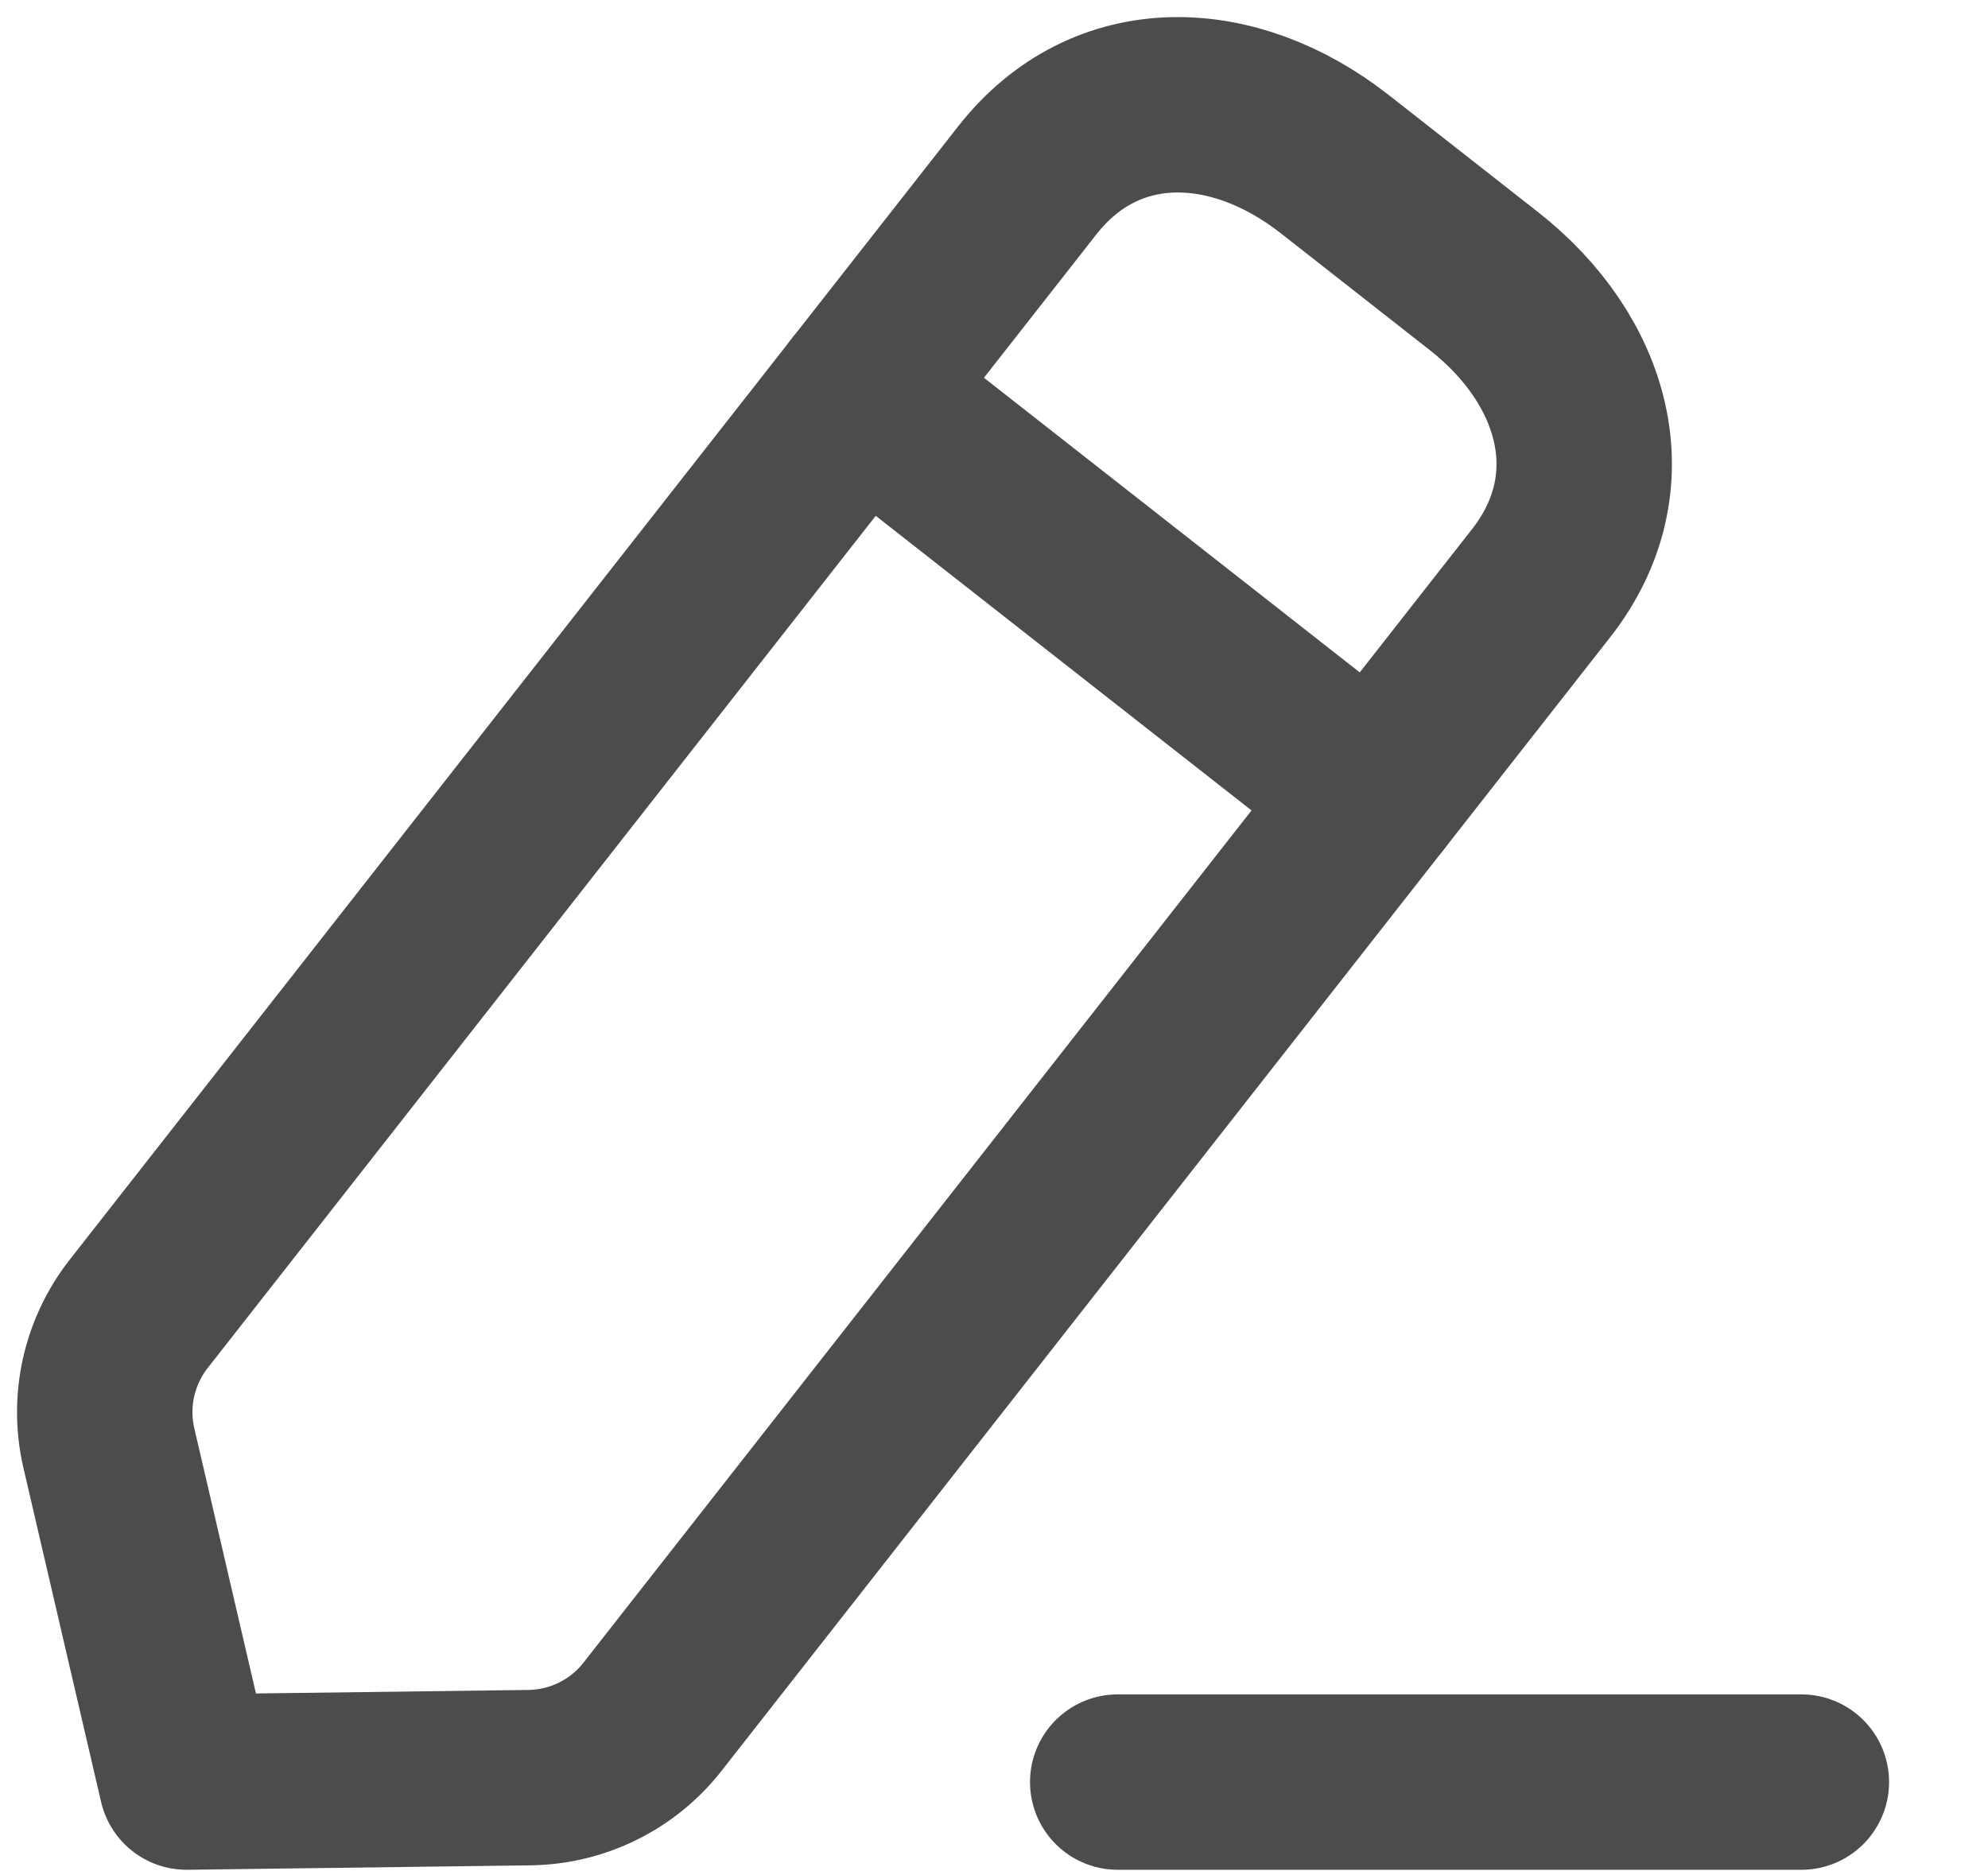<svg width="17" height="16" viewBox="0 0 17 16" fill="none" xmlns="http://www.w3.org/2000/svg">
<path d="M9.558 15.24H15.404" stroke="#4C4C4C" stroke-width="1.5" stroke-linecap="round" stroke-linejoin="round"/>
<path fill-rule="evenodd" clip-rule="evenodd" d="M8.784 1.543C9.459 0.682 10.551 0.727 11.413 1.403L12.687 2.402C13.549 3.077 13.854 4.125 13.178 4.988L5.58 14.681C5.326 15.006 4.938 15.197 4.526 15.202L1.595 15.24L0.931 12.384C0.838 11.984 0.931 11.562 1.185 11.237L8.784 1.543Z" stroke="#4C4C4C" stroke-width="1.5" stroke-linecap="round" stroke-linejoin="round"/>
<path d="M7.361 3.358L11.755 6.803" stroke="#4C4C4C" stroke-width="1.5" stroke-linecap="round" stroke-linejoin="round"/>
</svg>
